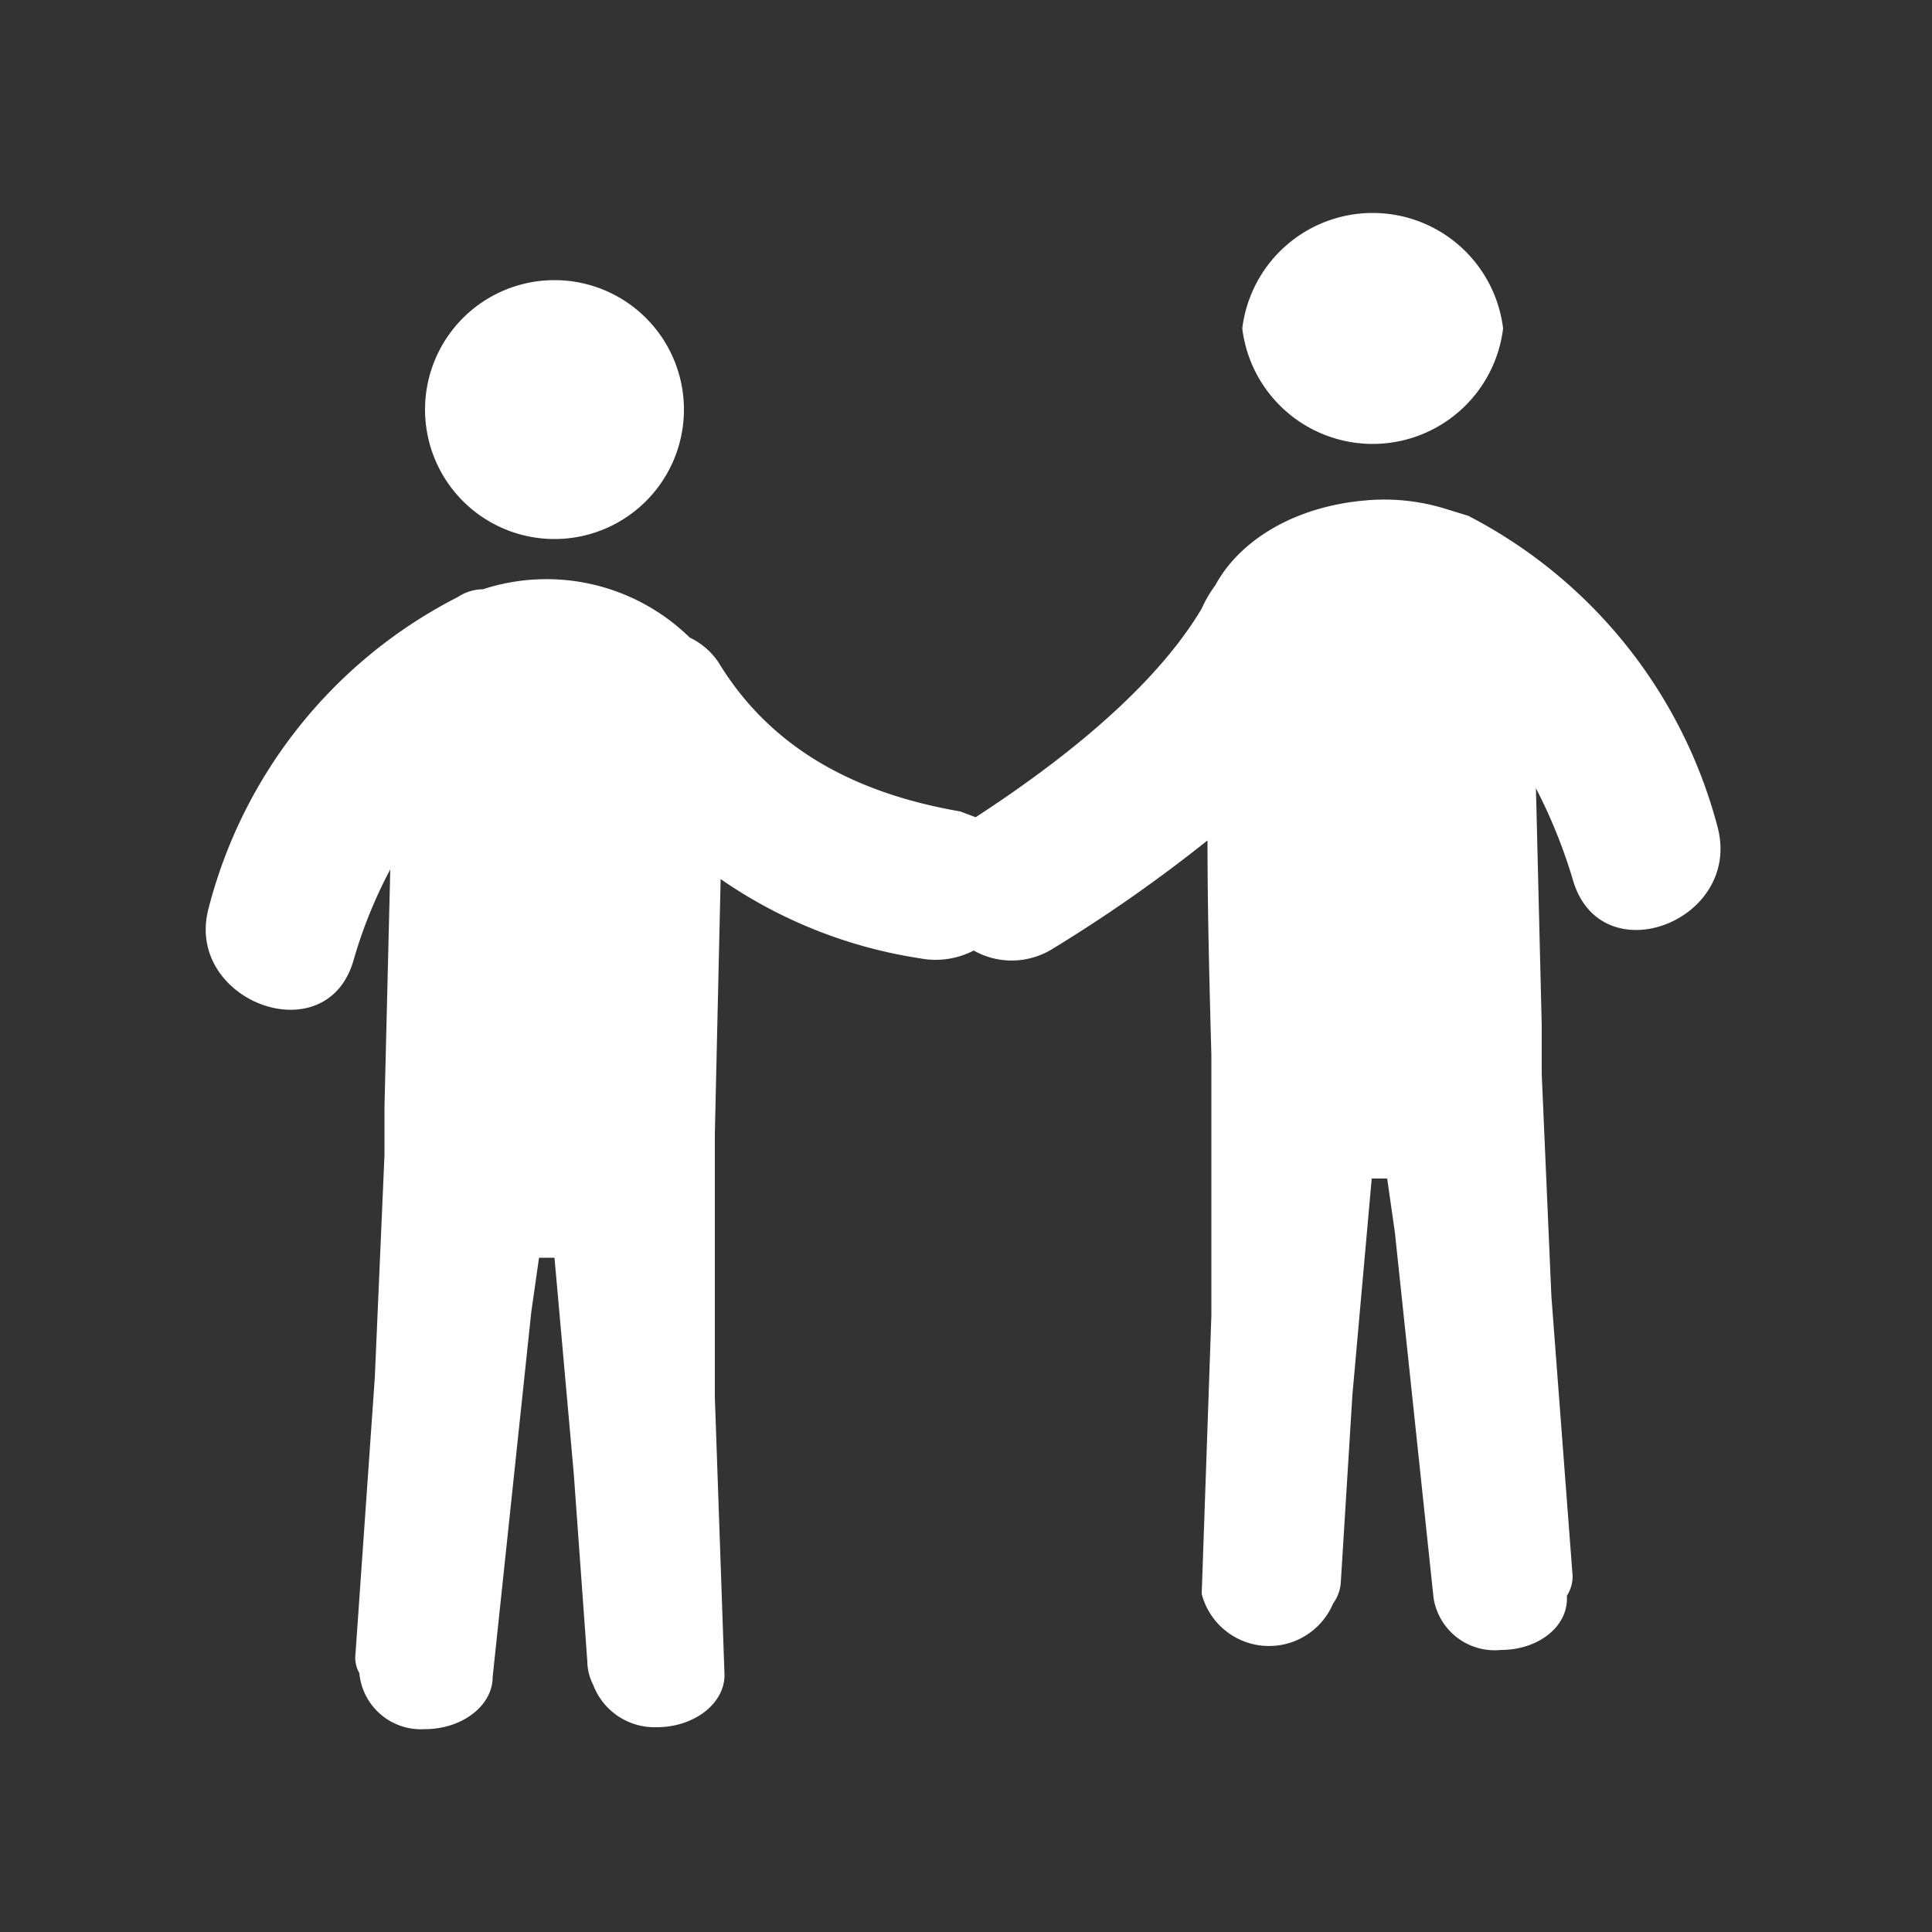 <svg id="Layer_1" data-name="Layer 1" xmlns="http://www.w3.org/2000/svg" width="100" height="100" viewBox="0 0 100 100"><rect x="0" y="0" width="100" height="100" fill="#333333" stroke="none"/><title>begeleider-wekelijkse-activiteiten</title><path d="M88.9,42.8A25.4,25.4,0,0,0,76,26.7l-1.3-.4a10.7,10.7,0,0,0-4-.4c-3.6.3-6.5,2-7.8,4.4a6.3,6.3,0,0,0-.7,1.2c-2.5,4.2-7.4,8-11.7,10.8l-.8-.3c-5.2-.9-9.7-3.1-12.5-7.7A3.7,3.7,0,0,0,35.7,33,10.6,10.6,0,0,0,25,30.5a2.4,2.4,0,0,0-1.3.4A25.1,25.1,0,0,0,10.8,47c-1.3,4.8,6.1,7.6,7.5,2.7A24.3,24.3,0,0,1,20.2,45l-.3,12.3v2.5l-.5,11.5-1,14.3a1.6,1.6,0,0,0,.2,1h0A3.2,3.2,0,0,0,22,89.5c1.9,0,3.5-1.2,3.5-2.7l2-18.9.4-2.8h.8l1,11.2.7,9.7a2.7,2.7,0,0,0,.3,1.2A3.4,3.4,0,0,0,34,89.4c1.9,0,3.5-1.2,3.5-2.7L37,72.3V58.7l.3-13.2a24.6,24.6,0,0,0,10.3,4.1,4.3,4.3,0,0,0,2.8-.4,4,4,0,0,0,4.1-.1,77.6,77.6,0,0,0,8-5.6c0,3.7.1,7.4.2,11.1V68.1l-.5,14.4A3.6,3.6,0,0,0,69,83a2.1,2.1,0,0,0,.4-1.1l.6-9.7L71,61h.8l.4,2.8,2,18.9a3.2,3.2,0,0,0,3.5,2.7c1.9,0,3.5-1.2,3.4-2.8h0a1.9,1.9,0,0,0,.3-1L80.3,67.1l-.5-11.5V53.1l-.3-12.3a27.2,27.2,0,0,1,1.9,4.7c1.4,5,8.8,2.2,7.5-2.7" style="fill:#fff"/><path d="M77.8,17a6.8,6.8,0,0,1-13.5,0,6.8,6.8,0,0,1,13.5,0" style="fill:#fff"/><path d="M35.4,21.2a6.7,6.7,0,0,1-6.7,6.7,6.7,6.7,0,1,1,0-13.4,6.7,6.7,0,0,1,6.7,6.7" style="fill:#fff"/></svg>